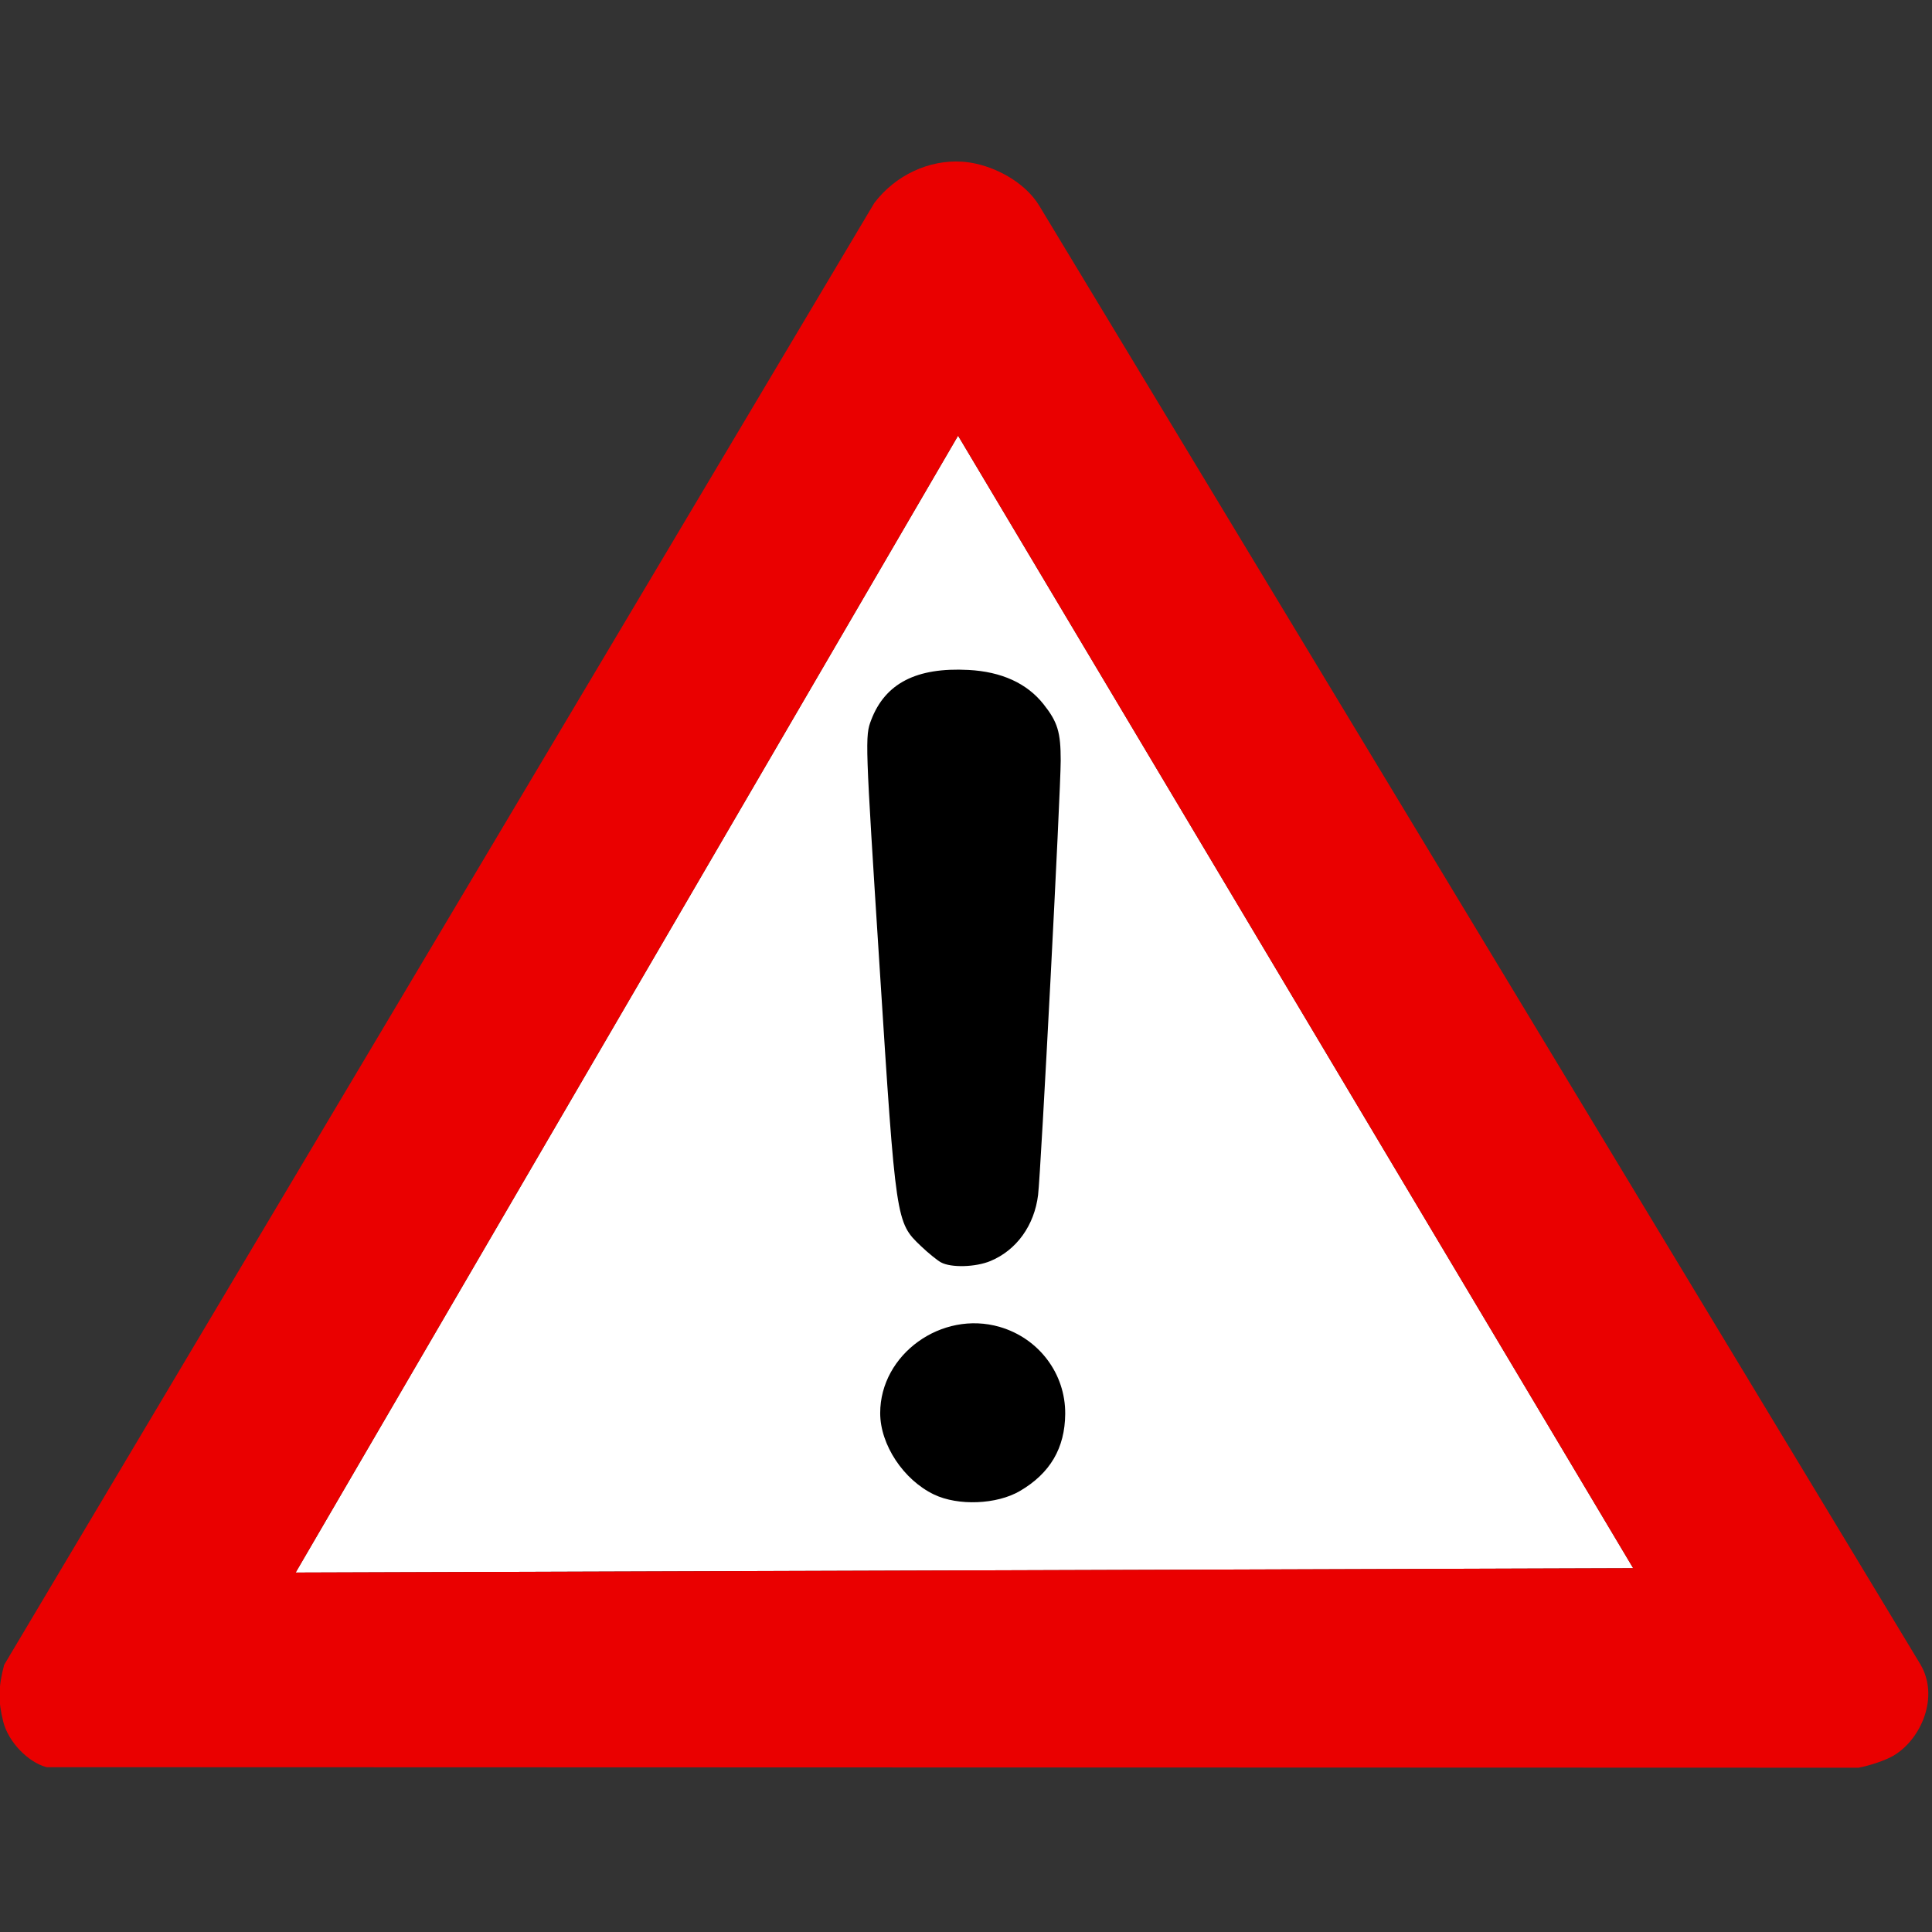 <?xml version="1.0" encoding="UTF-8" standalone="no"?>
<svg
   xmlns:dc="http://purl.org/dc/elements/1.1/"
   xmlns:cc="http://creativecommons.org/ns#"
   xmlns:rdf="http://www.w3.org/1999/02/22-rdf-syntax-ns#"
   xmlns:svg="http://www.w3.org/2000/svg"
   xmlns="http://www.w3.org/2000/svg"
   xmlns:sodipodi="http://sodipodi.sourceforge.net/DTD/sodipodi-0.dtd"
   xmlns:inkscape="http://www.inkscape.org/namespaces/inkscape"
   width="128"
   height="128"
   version="1.1"
   id="svg8"
   sodipodi:docname="warning_sign.svg"
   inkscape:version="0.92.2 (5c3e80d, 2017-08-06)">
  <rect width="100%" height="100%" fill="#333333" stroke="none"/>
  <defs
     id="defs12" />
  <sodipodi:namedview
     pagecolor="#ffffff"
     bordercolor="#666666"
     borderopacity="1"
     objecttolerance="10"
     gridtolerance="10"
     guidetolerance="10"
     inkscape:pageopacity="0"
     inkscape:pageshadow="2"
     inkscape:window-width="1920"
     inkscape:window-height="1025"
     id="namedview10"
     showgrid="false"
     fit-margin-top="0"
     fit-margin-left="0"
     fit-margin-right="0"
     fit-margin-bottom="0"
     inkscape:zoom="1.2524184"
     inkscape:cx="258.67016"
     inkscape:cy="-56.724443"
     inkscape:window-x="-8"
     inkscape:window-y="-8"
     inkscape:window-maximized="1"
     inkscape:current-layer="svg8" />
  <g
     transform="matrix(0.23,0,0,0.23,-18.427,8.288)"
     id="g6">
    <path
       id="white_bg"
       d="m 356.095,89.476 194.469,326.219 -385.281,1.25 z"
       inkscape:connector-curvature="0"
       style="fill:#ffffff" />
    <path
       id="foo"
       d="m 357.251,10.538 c -9.506,-0.614 -19.224,3.875 -25.312,11.938 L 81.313,443.538 c -1.694,6.364 -1.758,10.416 -0.25,16.406 1.442,5.728 7.08,11.637 12.469,13.062 l 521.937,0.156 c 3.264,-0.592 7.763,-2.128 9.969,-3.406 8.041,-4.661 13.477,-17.071 7.781,-26.5 L 379.501,23.257 c -3.706,-6.135 -11.178,-10.556 -18.188,-12.125 -1.338,-0.299 -2.704,-0.506 -4.062,-0.594 z m -1.156,78.938 194.469,326.219 -385.281,1.25 z"
       inkscape:connector-curvature="0"
       style="fill:#ea0000" />
    <path
       d="m 349.161,394.463 c -8.799,-4.216 -15.5,-14.353 -15.5,-23.448 0,-16.935 17.689,-29.691 34.425,-24.826 11.291,3.282 18.964,13.475 18.87,25.065 -0.08,9.845 -4.339,17.097 -13.034,22.193 -6.655,3.9 -17.79,4.357 -24.761,1.017 z m 2,-66.87 c -1.1,-0.605 -3.69,-2.71 -5.756,-4.679 -7.219,-6.878 -7.21,-6.818 -11.915,-80.415 -4.183,-65.422 -4.217,-66.439 -2.423,-71.138 4.038,-10.573 13.035,-15.203 28.015,-14.417 9.522,0.5 16.856,3.845 21.623,9.864 4.072,5.141 4.957,8.047 4.953,16.26 -0.004,8.925 -5.703,118.373 -6.513,125.08 -1.061,8.784 -6.187,15.913 -13.702,19.052 -4.294,1.794 -11.379,1.989 -14.282,0.393 z"
       id="path4"
       inkscape:connector-curvature="0"
       style="fill:#000000" />
  </g>
</svg>
